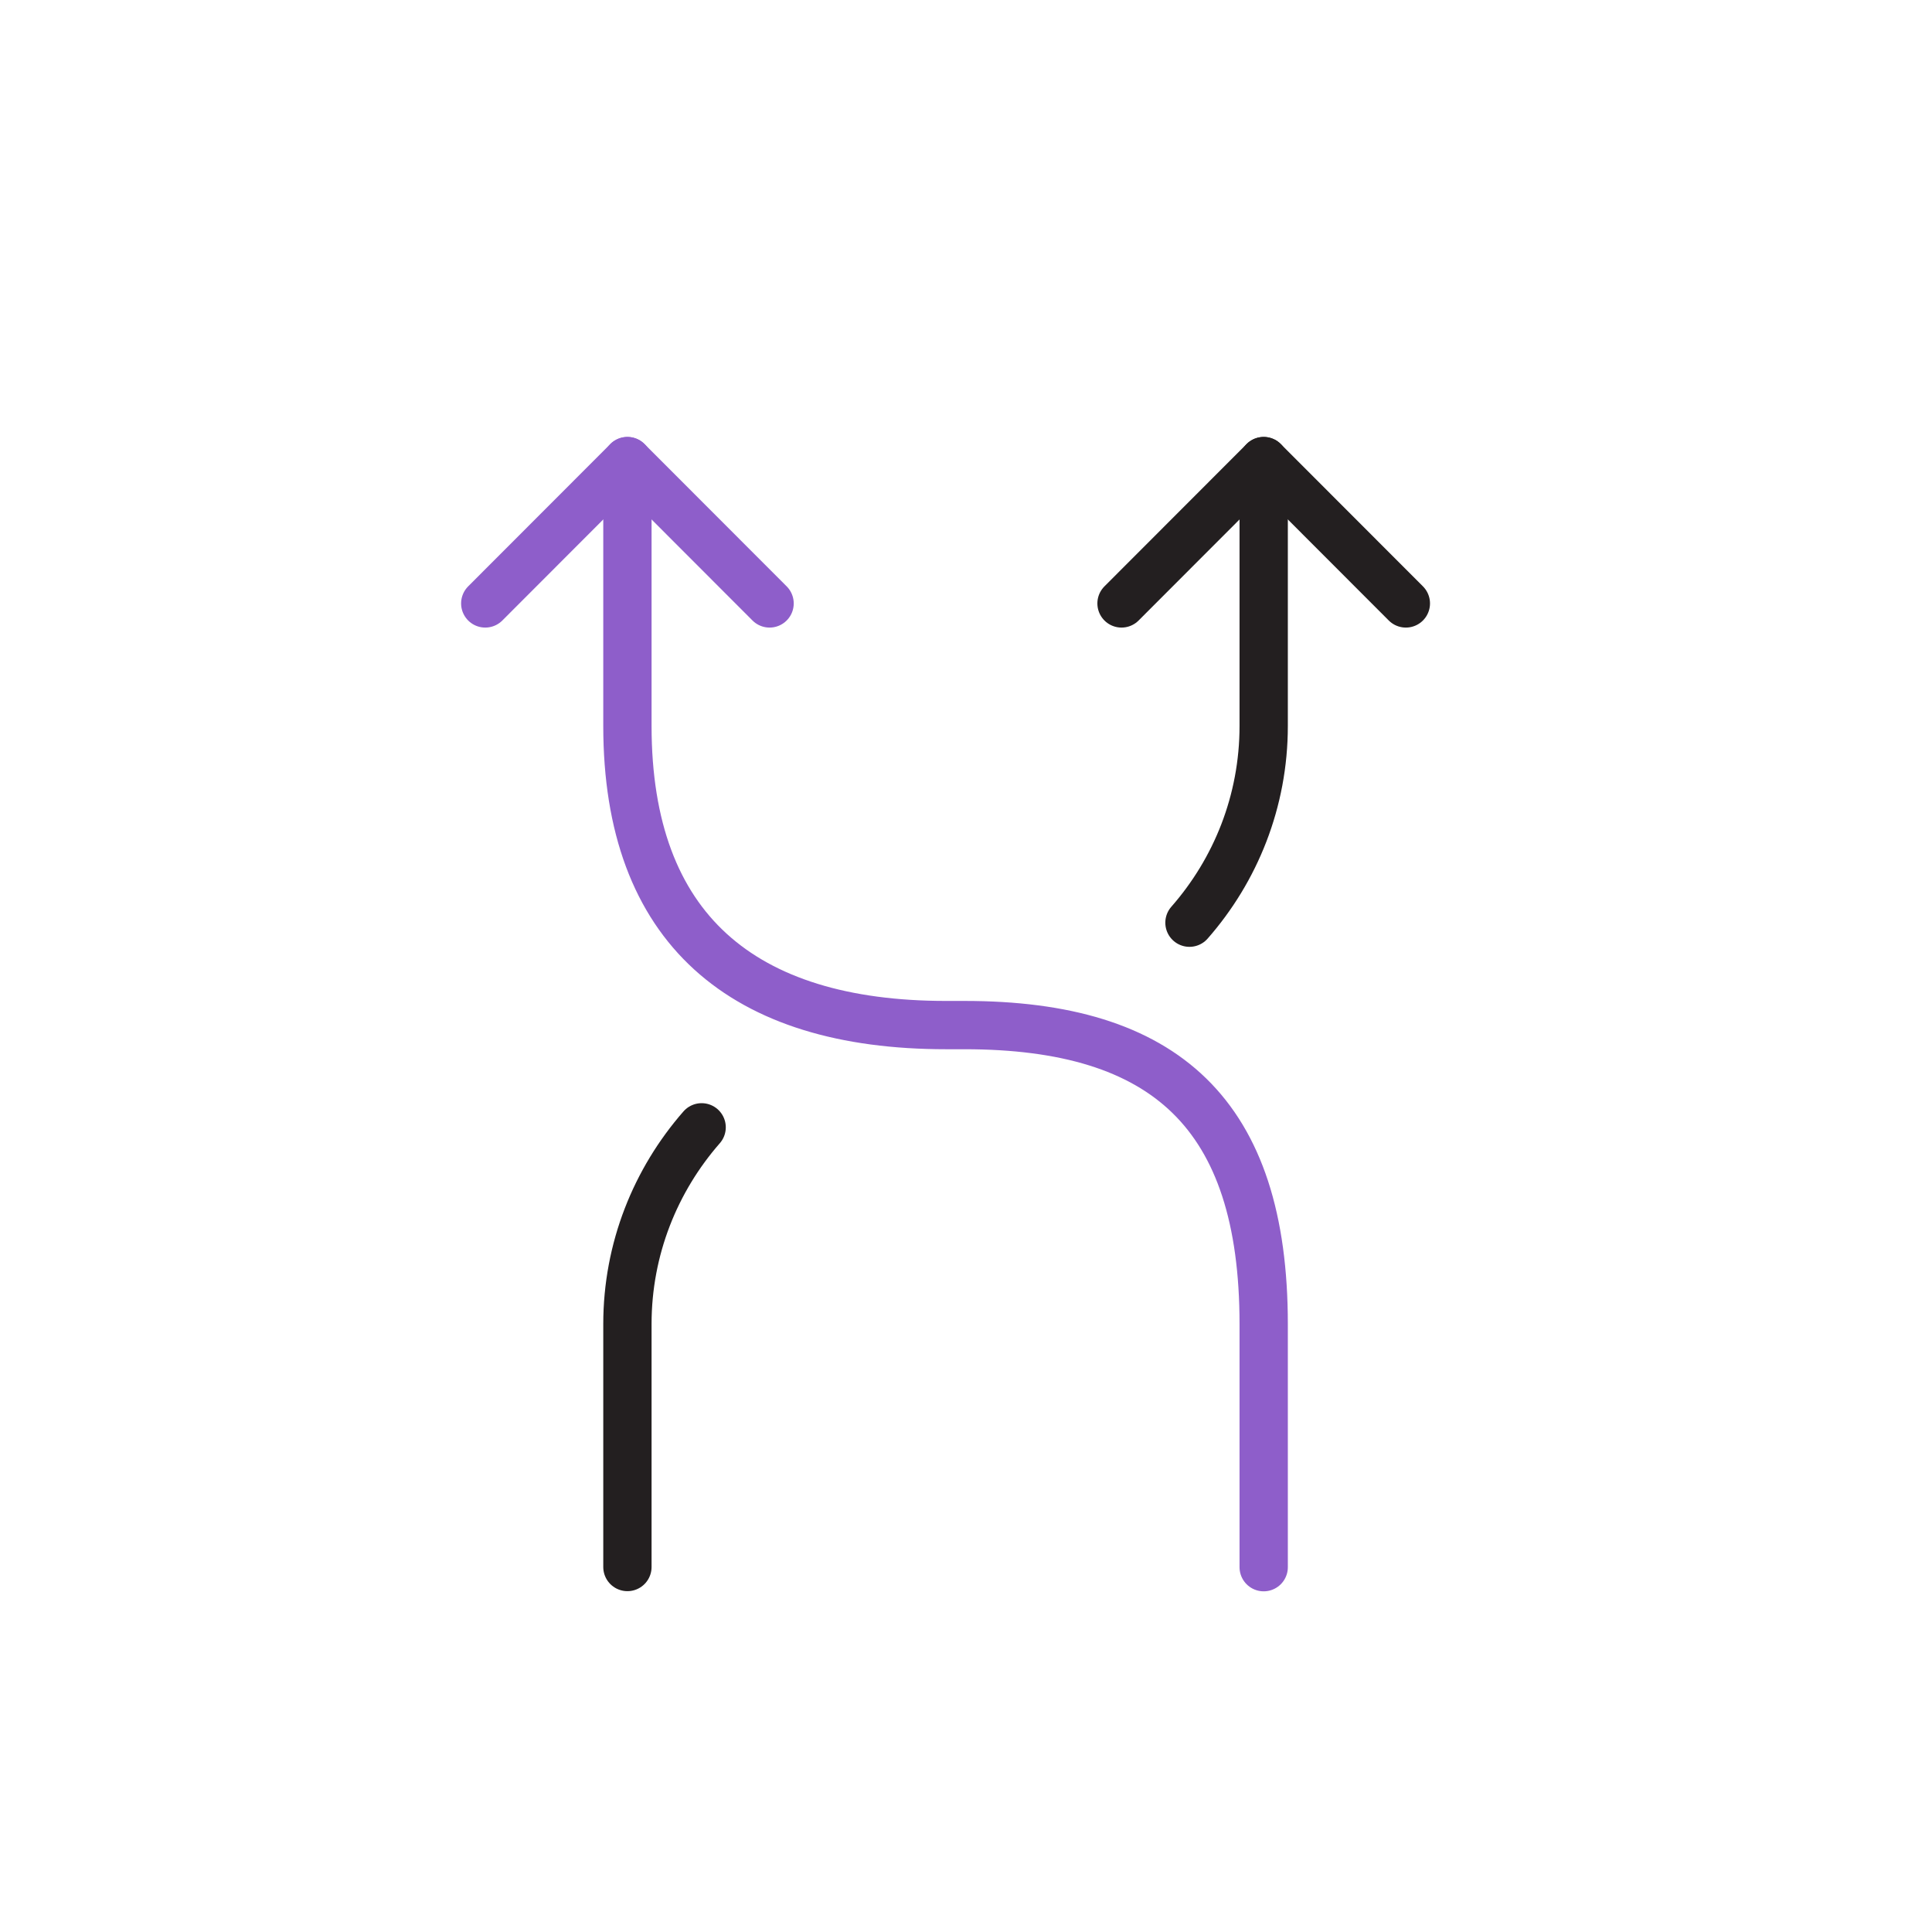 <?xml version="1.0" encoding="UTF-8"?>
<svg id="uuid-46e2b77d-25af-4b98-8c5b-38951ac4ef54" data-name="Layer 1" xmlns="http://www.w3.org/2000/svg" viewBox="0 0 120 120">
  <defs>
    <style>
      .uuid-7aa578ea-c129-4475-83d3-185cdd3cb73b {
        stroke: #8e5eca;
      }

      .uuid-7aa578ea-c129-4475-83d3-185cdd3cb73b, .uuid-f0100d49-c578-4b66-a5d5-b08d0ca740d3 {
        fill: none;
        stroke-linecap: round;
        stroke-linejoin: round;
        stroke-width: 3px;
      }

      .uuid-f0100d49-c578-4b66-a5d5-b08d0ca740d3 {
        stroke: #231f20;
      }
    </style>
  </defs>
  <polyline class="uuid-7aa578ea-c129-4475-83d3-185cdd3cb73b" points="30.14 37.48 38.97 28.64 47.8 37.48"/>
  <path class="uuid-7aa578ea-c129-4475-83d3-185cdd3cb73b" d="M38.97,28.64v16.45c0,12.6,7.15,18.58,19.79,18.58h1.15c12.46,0,18.58,5.51,18.58,18.58v15.09"/>
  <polyline class="uuid-f0100d49-c578-4b66-a5d5-b08d0ca740d3" points="87.32 37.48 78.49 28.64 69.66 37.48"/>
  <path class="uuid-f0100d49-c578-4b66-a5d5-b08d0ca740d3" d="M78.49,28.64v16.45c0,4.69-1.75,8.96-4.61,12.22"/>
  <path class="uuid-f0100d49-c578-4b66-a5d5-b08d0ca740d3" d="M43.58,70.02c-2.86,3.27-4.61,7.54-4.61,12.22v15.09"/>
</svg>